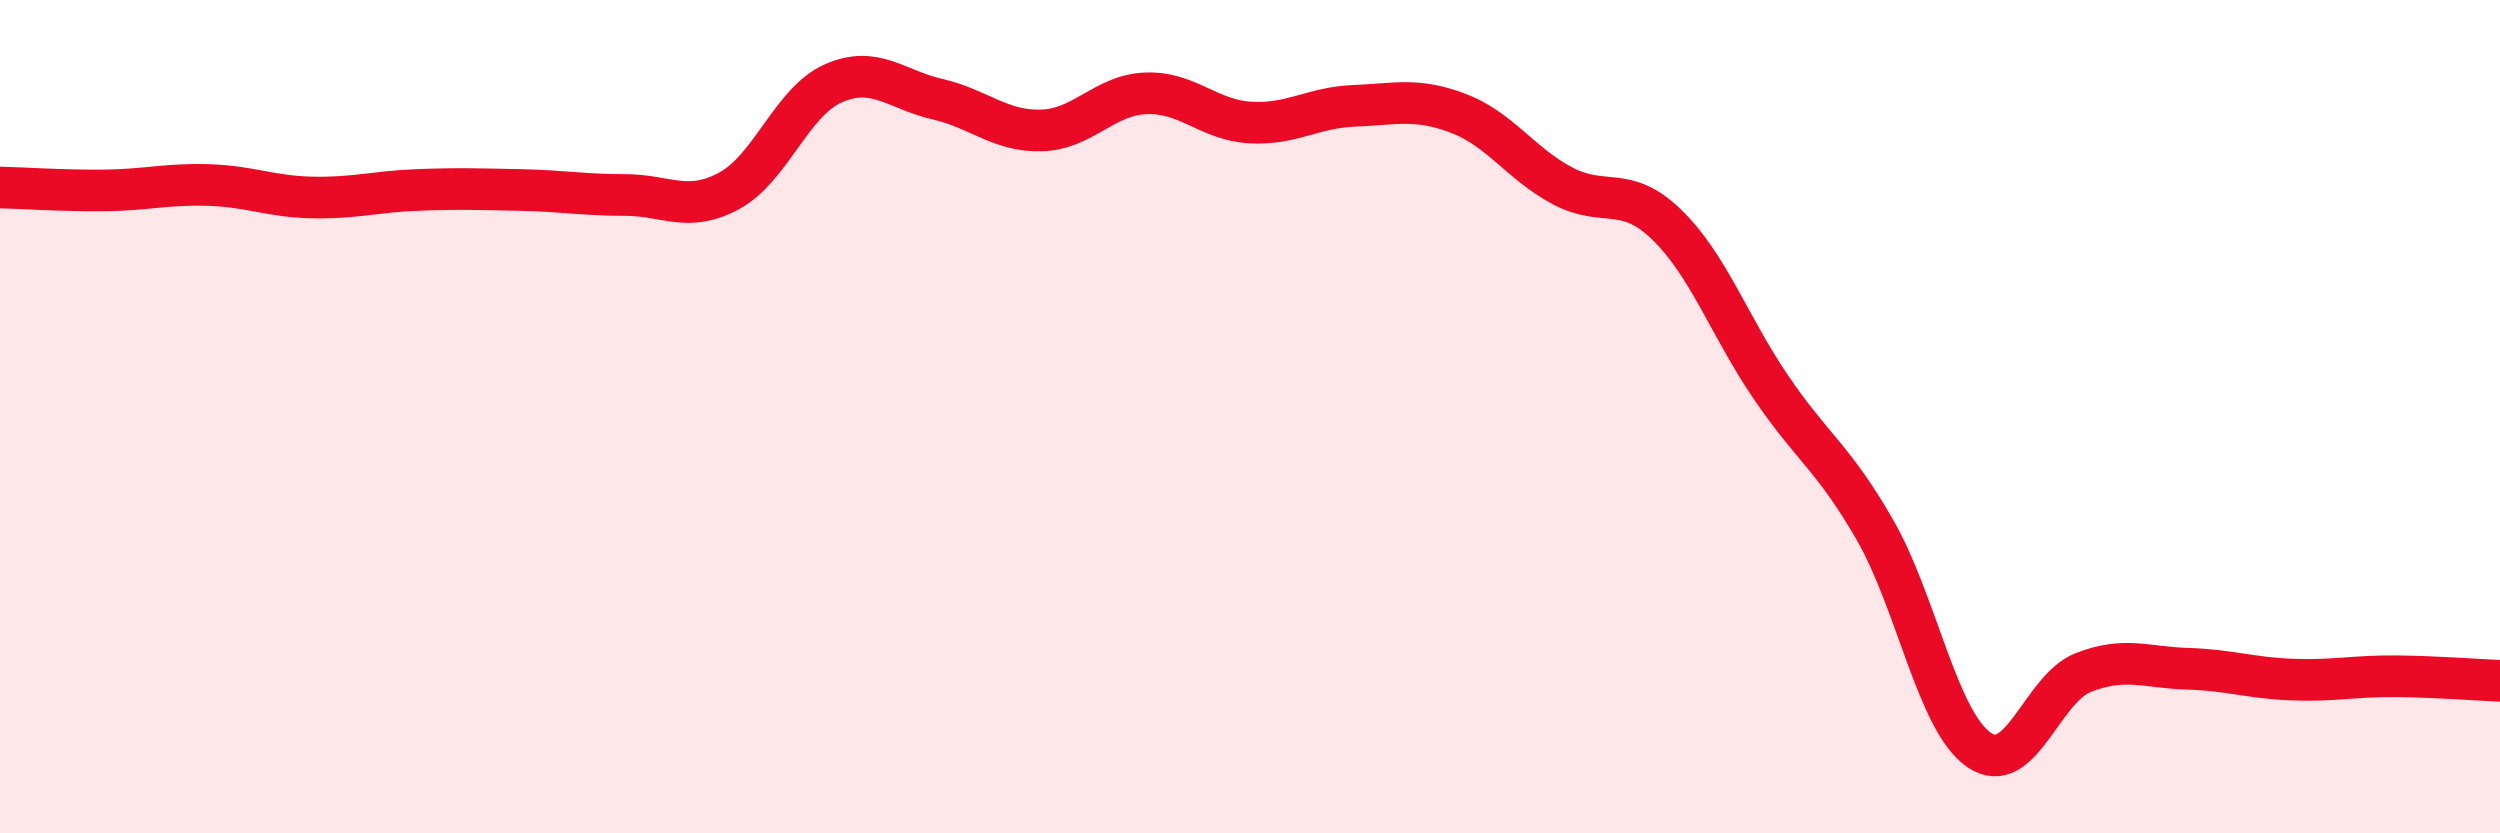
    <svg width="60" height="20" viewBox="0 0 60 20" xmlns="http://www.w3.org/2000/svg">
      <path
        d="M 0,4.5 C 0.5,4.51 1.5,4.58 2.5,4.57 C 3.5,4.56 4,4.41 5,4.44 C 6,4.47 6.5,4.72 7.5,4.74 C 8.5,4.76 9,4.6 10,4.56 C 11,4.52 11.5,4.54 12.5,4.56 C 13.5,4.58 14,4.68 15,4.68 C 16,4.68 16.5,5.12 17.5,4.58 C 18.5,4.04 19,2.44 20,2 C 21,1.56 21.5,2.15 22.5,2.38 C 23.5,2.61 24,3.16 25,3.13 C 26,3.1 26.5,2.28 27.5,2.24 C 28.5,2.2 29,2.88 30,2.94 C 31,3 31.5,2.58 32.5,2.54 C 33.5,2.5 34,2.34 35,2.72 C 36,3.1 36.5,3.93 37.5,4.46 C 38.5,4.99 39,4.42 40,5.39 C 41,6.36 41.5,7.82 42.5,9.29 C 43.5,10.76 44,10.98 45,12.72 C 46,14.46 46.5,17.32 47.5,18 C 48.5,18.68 49,16.53 50,16.14 C 51,15.75 51.5,16.02 52.5,16.05 C 53.5,16.08 54,16.27 55,16.31 C 56,16.35 56.5,16.22 57.5,16.23 C 58.5,16.24 59.5,16.32 60,16.34L60 20L0 20Z"
        fill="#EB0A25"
        opacity="0.1"
        stroke-linecap="round"
        stroke-linejoin="round"
      />
      <path
        d="M 0,4.5 C 0.5,4.51 1.5,4.58 2.5,4.57 C 3.5,4.56 4,4.41 5,4.44 C 6,4.47 6.5,4.72 7.5,4.74 C 8.5,4.76 9,4.6 10,4.56 C 11,4.52 11.5,4.54 12.5,4.56 C 13.5,4.58 14,4.68 15,4.68 C 16,4.68 16.5,5.12 17.5,4.58 C 18.5,4.04 19,2.44 20,2 C 21,1.56 21.5,2.15 22.5,2.38 C 23.5,2.61 24,3.16 25,3.13 C 26,3.1 26.5,2.28 27.5,2.24 C 28.5,2.2 29,2.88 30,2.94 C 31,3 31.5,2.58 32.5,2.54 C 33.5,2.5 34,2.34 35,2.72 C 36,3.1 36.5,3.93 37.5,4.46 C 38.5,4.99 39,4.42 40,5.39 C 41,6.36 41.5,7.82 42.5,9.29 C 43.5,10.76 44,10.98 45,12.72 C 46,14.46 46.5,17.32 47.5,18 C 48.5,18.68 49,16.53 50,16.14 C 51,15.75 51.5,16.02 52.5,16.05 C 53.5,16.08 54,16.27 55,16.31 C 56,16.35 56.5,16.22 57.5,16.23 C 58.5,16.24 59.5,16.32 60,16.34"
        stroke="#EB0A25"
        stroke-width="1"
        fill="none"
        stroke-linecap="round"
        stroke-linejoin="round"
      />
    </svg>
  